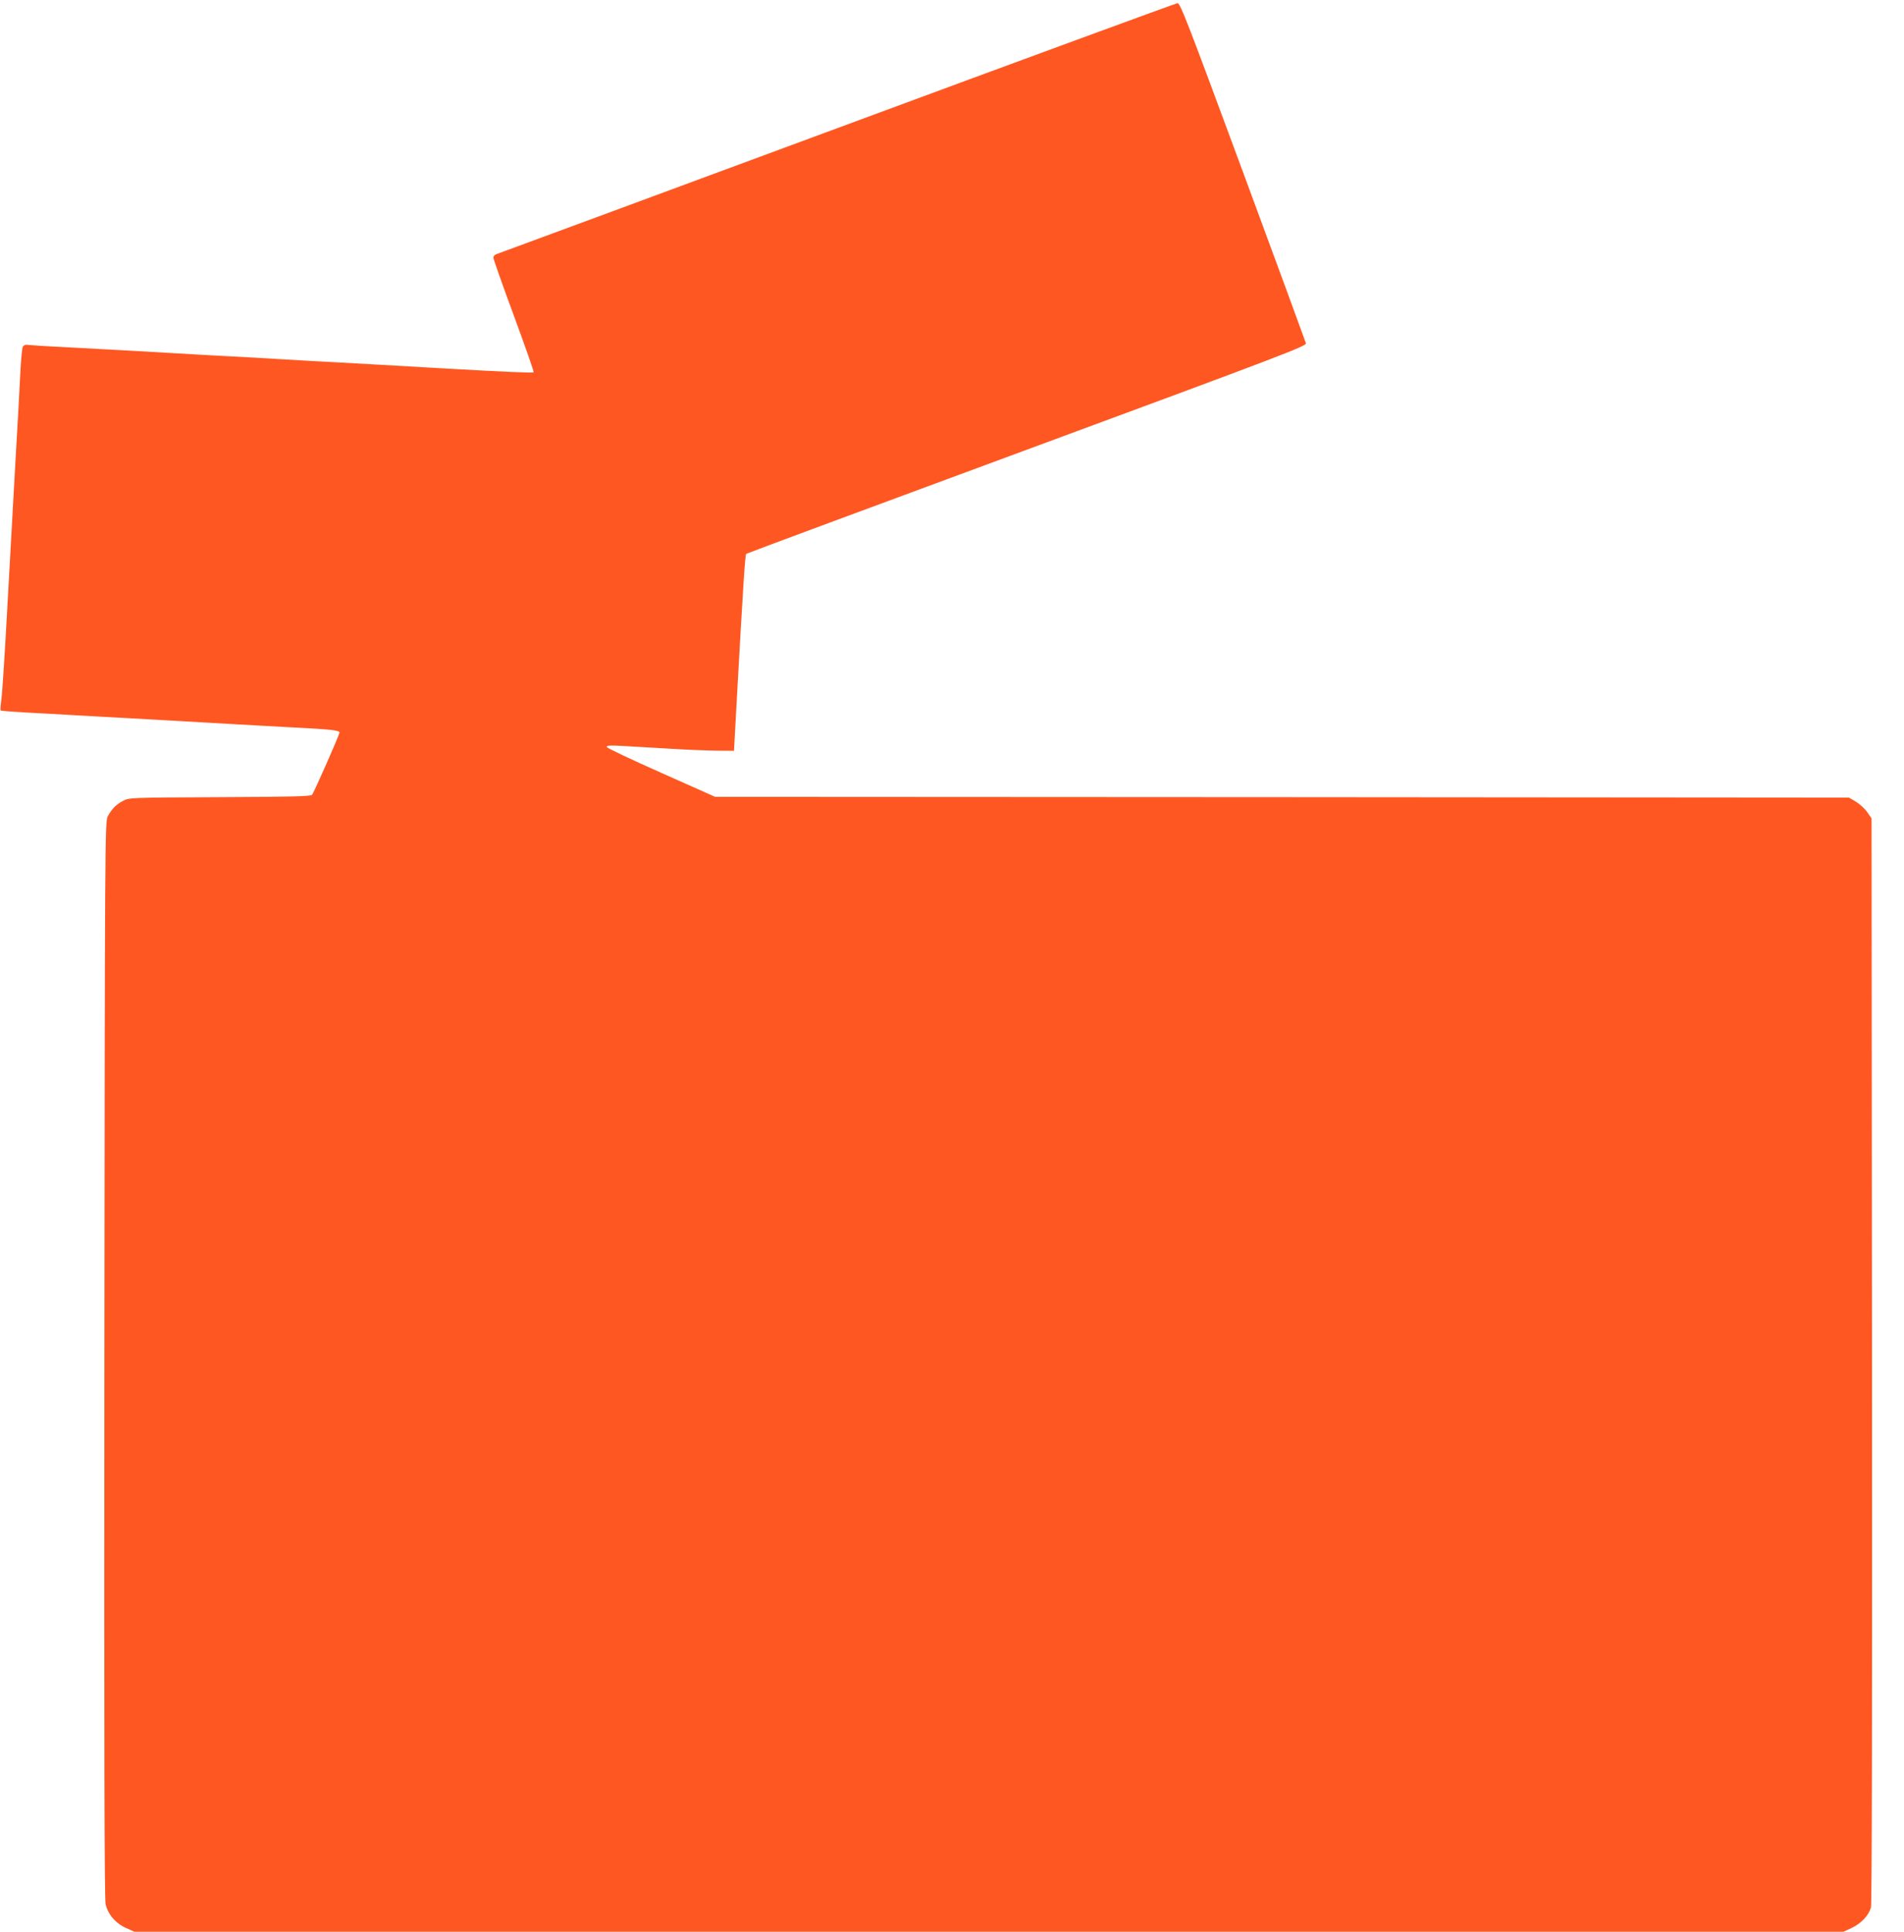 <?xml version="1.0" standalone="no"?>
<!DOCTYPE svg PUBLIC "-//W3C//DTD SVG 20010904//EN"
 "http://www.w3.org/TR/2001/REC-SVG-20010904/DTD/svg10.dtd">
<svg version="1.0" xmlns="http://www.w3.org/2000/svg"
 width="1262pt" height="1280pt" viewBox="0 0 1262 1280"
 preserveAspectRatio="xMidYMid meet">
<g transform="translate(0,1280) scale(0.1,-0.1)"
fill="#ff5722" stroke="none">
<path d="M5545 11949 c-1232 -456 -2248 -831 -2257 -834 -10 -4 -18 -13 -18
-22 0 -9 61 -182 136 -385 75 -203 134 -371 131 -375 -6 -5 -178 2 -617 27
-294 17 -517 30 -705 40 -99 5 -259 14 -355 20 -96 6 -256 15 -355 20 -99 5
-259 14 -355 20 -257 15 -499 28 -725 40 -110 5 -215 12 -232 14 -24 4 -35 0
-42 -12 -4 -9 -11 -75 -15 -147 -3 -71 -19 -366 -36 -655 -16 -289 -41 -734
-55 -990 -14 -256 -30 -498 -35 -539 -6 -41 -8 -76 -6 -79 3 -2 76 -8 163 -13
87 -4 240 -13 341 -19 100 -5 264 -15 365 -20 276 -16 508 -29 705 -40 97 -6
260 -14 362 -20 256 -13 310 -19 310 -34 0 -15 -168 -396 -182 -413 -8 -10
-153 -13 -611 -15 -595 -3 -602 -3 -642 -25 -46 -24 -75 -54 -101 -103 -18
-34 -19 -142 -22 -3595 -2 -2555 0 -3574 8 -3611 14 -68 67 -129 137 -160 l54
-24 5664 0 5664 0 56 26 c62 30 110 81 126 134 6 23 9 1220 7 3626 l-3 3591
-29 42 c-16 23 -50 54 -75 69 l-46 27 -3757 3 -3758 2 -357 159 c-196 87 -359
164 -361 171 -4 11 18 12 109 7 63 -4 202 -12 309 -18 107 -7 247 -12 310 -13
l115 -1 17 310 c45 814 57 988 64 995 5 4 843 315 1862 691 1693 625 1852 686
1848 704 -3 11 -191 523 -418 1137 -364 984 -415 1118 -433 1117 -11 -1 -1028
-374 -2260 -830z"/>
</g>
</svg>
